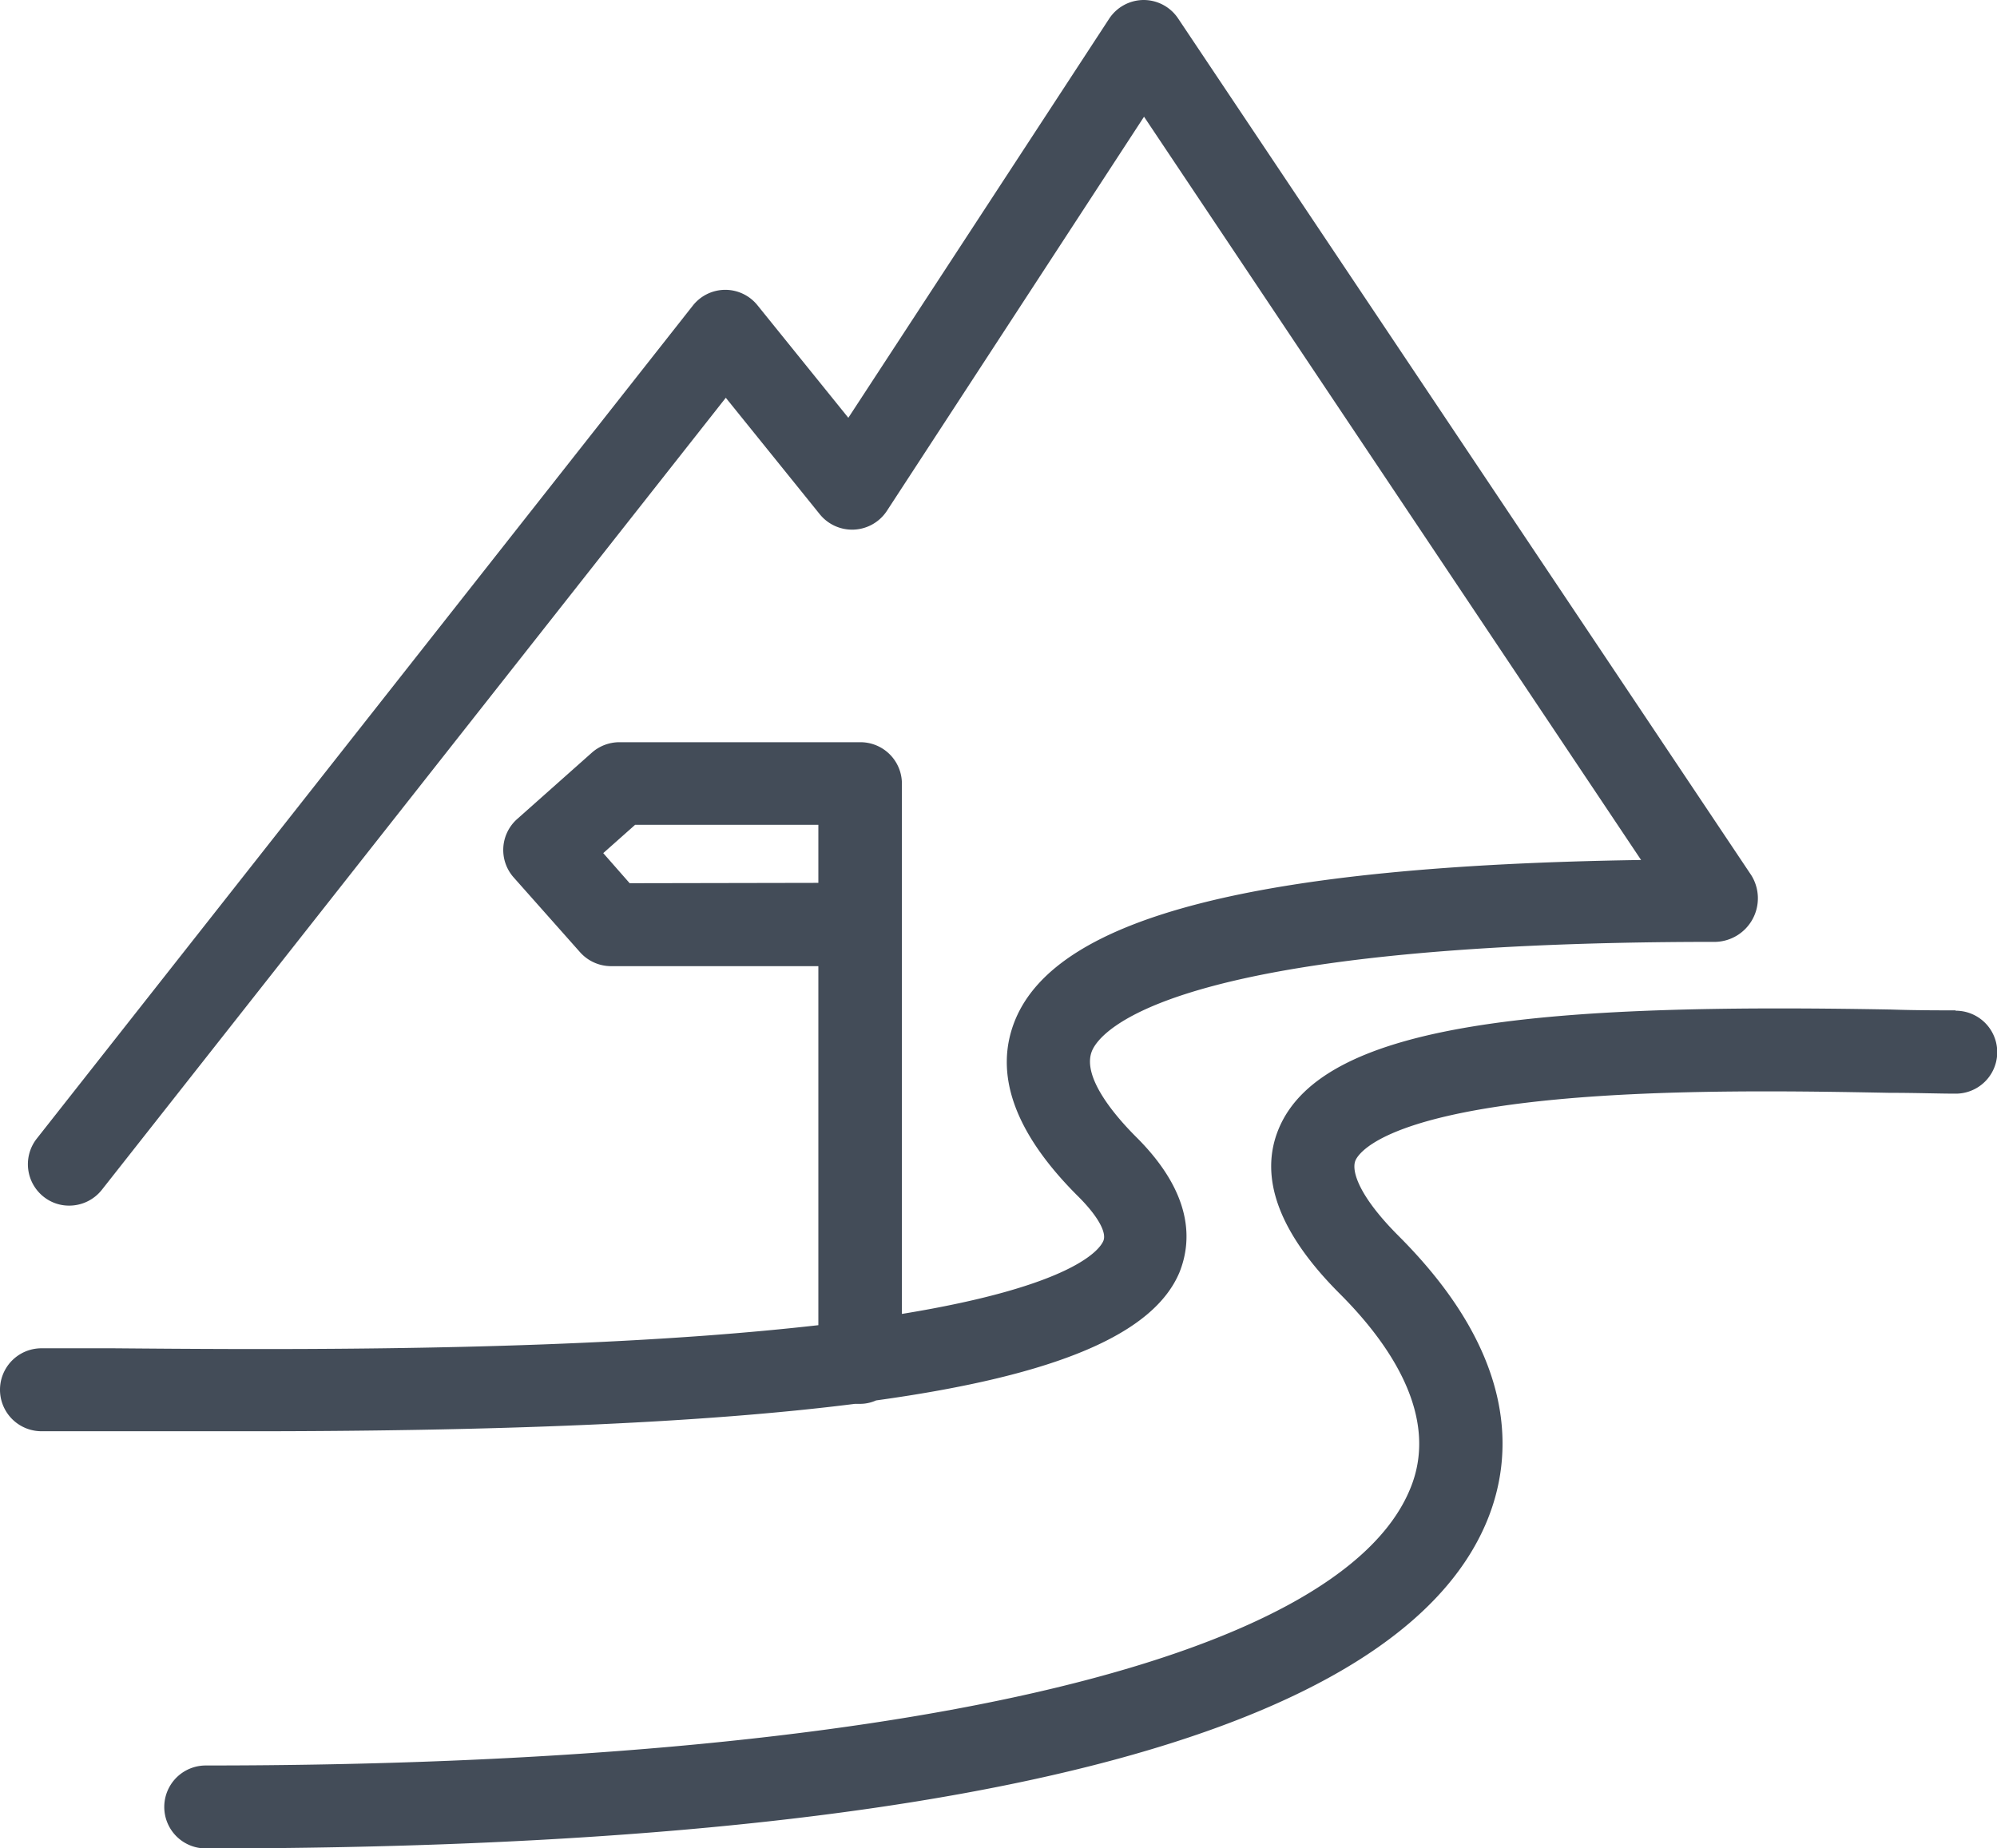 <svg xmlns="http://www.w3.org/2000/svg" viewBox="0 0 168.5 155.97" fill="rgb(67, 76, 88)"><title>Walking Trails</title><g id="Layer_2" data-name="Layer 2"><g id="Layer_1-2" data-name="Layer 1"><path d="M72.13,118.48c.14,0,.27,0,.42,0a3.3,3.3,0,0,0,1.37-.29c15.43-2.13,23.44-5.66,25.6-10.81,1-2.5,1.27-6.5-3.61-11.38-1.8-1.79-4.67-5.13-3.77-7.31.64-1.54,6.16-9.2,52.63-9.2a3.68,3.68,0,0,0,3-5.62L99.4,1.55A3.5,3.5,0,0,0,96.49,0h0a3.5,3.5,0,0,0-2.91,1.59l-22,33.67-7.67-9.5a3.49,3.49,0,0,0-2.72-1.3h0a3.49,3.49,0,0,0-2.73,1.33L3.09,96.11A3.5,3.5,0,0,0,3.68,101a3.44,3.44,0,0,0,2.16.75,3.51,3.51,0,0,0,2.75-1.33L61.24,33.57l7.93,9.83a3.51,3.51,0,0,0,5.66-.28L96.53,9.85l41.94,62.73c-32.37.48-49.2,4.79-52.8,13.47C83.8,90.58,85.57,95.61,91,101c1.59,1.59,2.4,3,2.1,3.72s-2.47,3.8-17,6.17V66.14a3.5,3.5,0,0,0-3.5-3.5H52.26a3.51,3.51,0,0,0-2.33.89l-6.29,5.59a3.49,3.49,0,0,0-.29,4.94l5.59,6.3a3.51,3.51,0,0,0,2.62,1.18H69.05v30.3c-2.83.32-6,.62-9.5.88-18,1.33-38,1.17-50,1.07-2.42,0-4.47,0-6.05,0a3.5,3.5,0,0,0,0,7c1.56,0,3.59,0,6,0,3.38,0,6.63,0,9.8,0C42.13,120.83,59.47,120.08,72.13,118.48Zm-19-43.94L50.9,72l2.69-2.39H69.05v4.9Z"/><path d="M165,85.27c-1.45,0-3.31,0-5.48-.07-29-.53-47.77,1-51.6,10-1.76,4.14,0,8.87,5.14,14,4.11,4.11,8.48,10.3,5.93,16.44C113,140.26,75,149,17.36,149a3.5,3.5,0,1,0,0,7c63.24,0,100.62-9.55,108.1-27.62,2.22-5.36,2.73-13.89-7.45-24.07-3.29-3.29-4-5.44-3.65-6.35.26-.63,2.32-3.79,17-5.17,9.54-.9,20.68-.7,28.06-.56,2.21,0,4.12.07,5.6.07a3.5,3.5,0,0,0,0-7Z"/></g></g></svg>